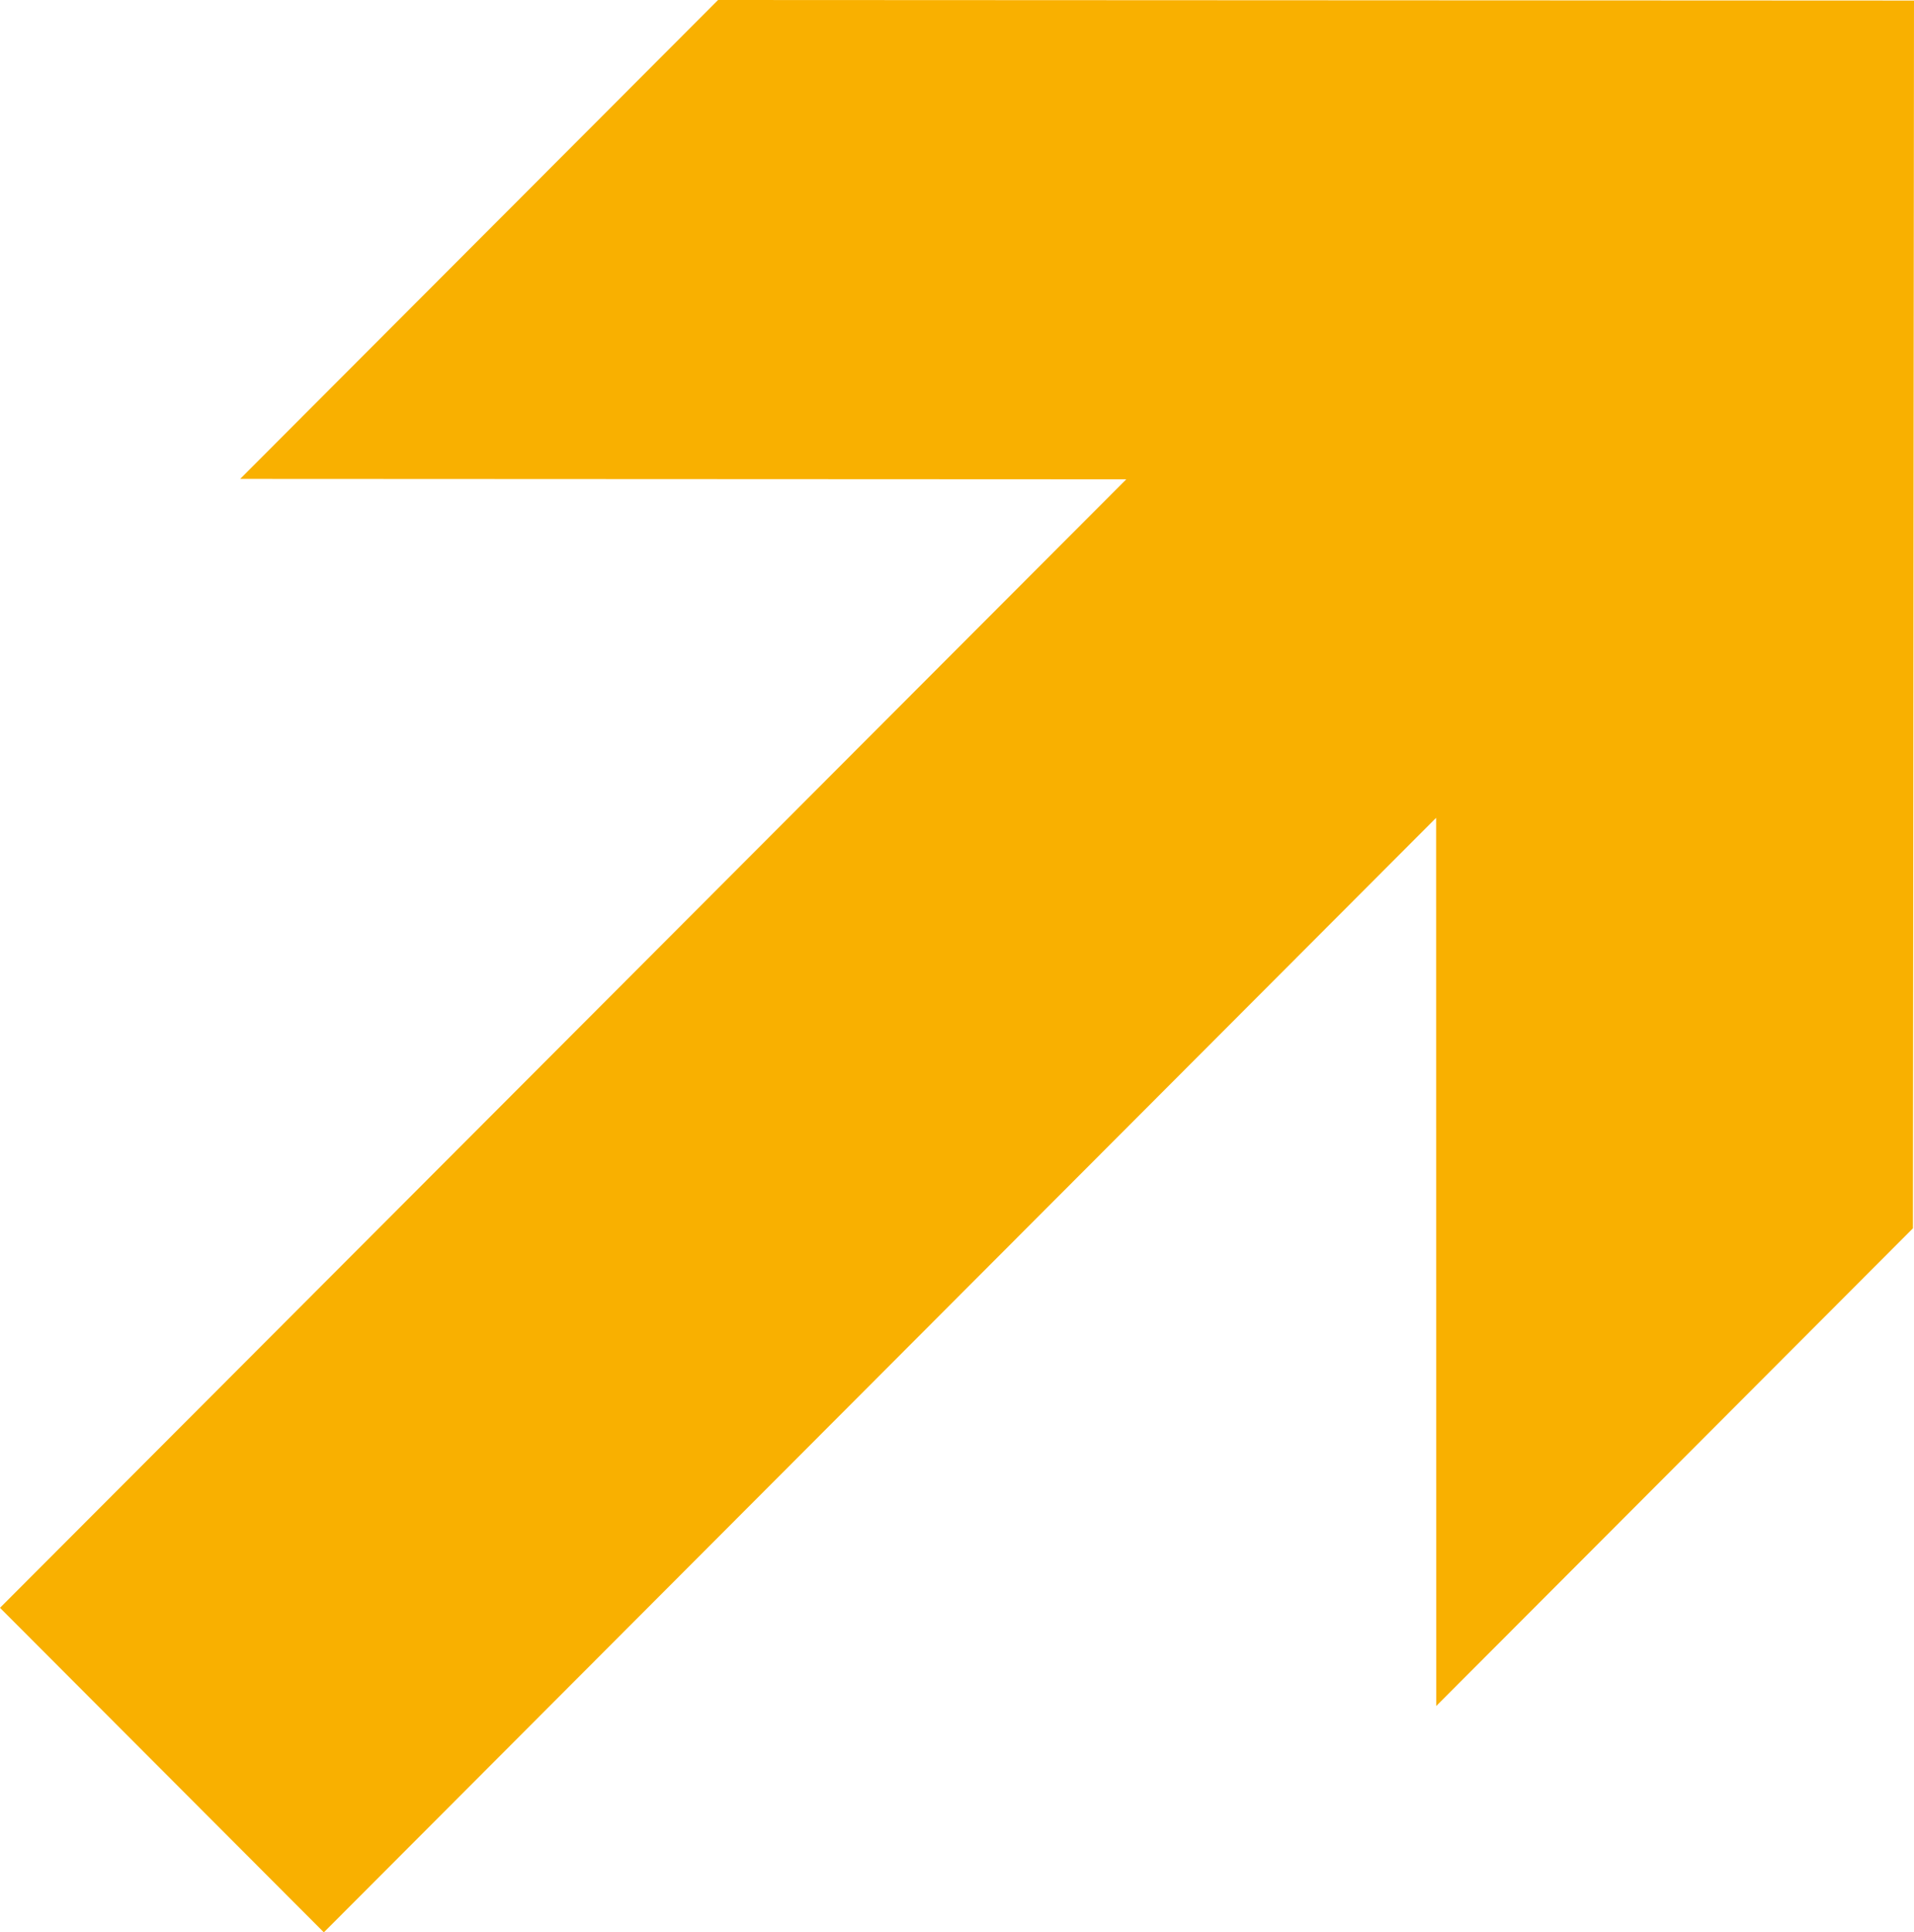 <svg width="320" height="323" viewBox="0 0 320 323" fill="none" xmlns="http://www.w3.org/2000/svg">
<path d="M120.053 0L40.15 80.053L188.299 80.121L0 268.757L54.145 323L240.101 136.706L240.121 285.172L319.821 205.322L320 0.092L120.053 0Z" fill="#F9B000"/>
</svg>
